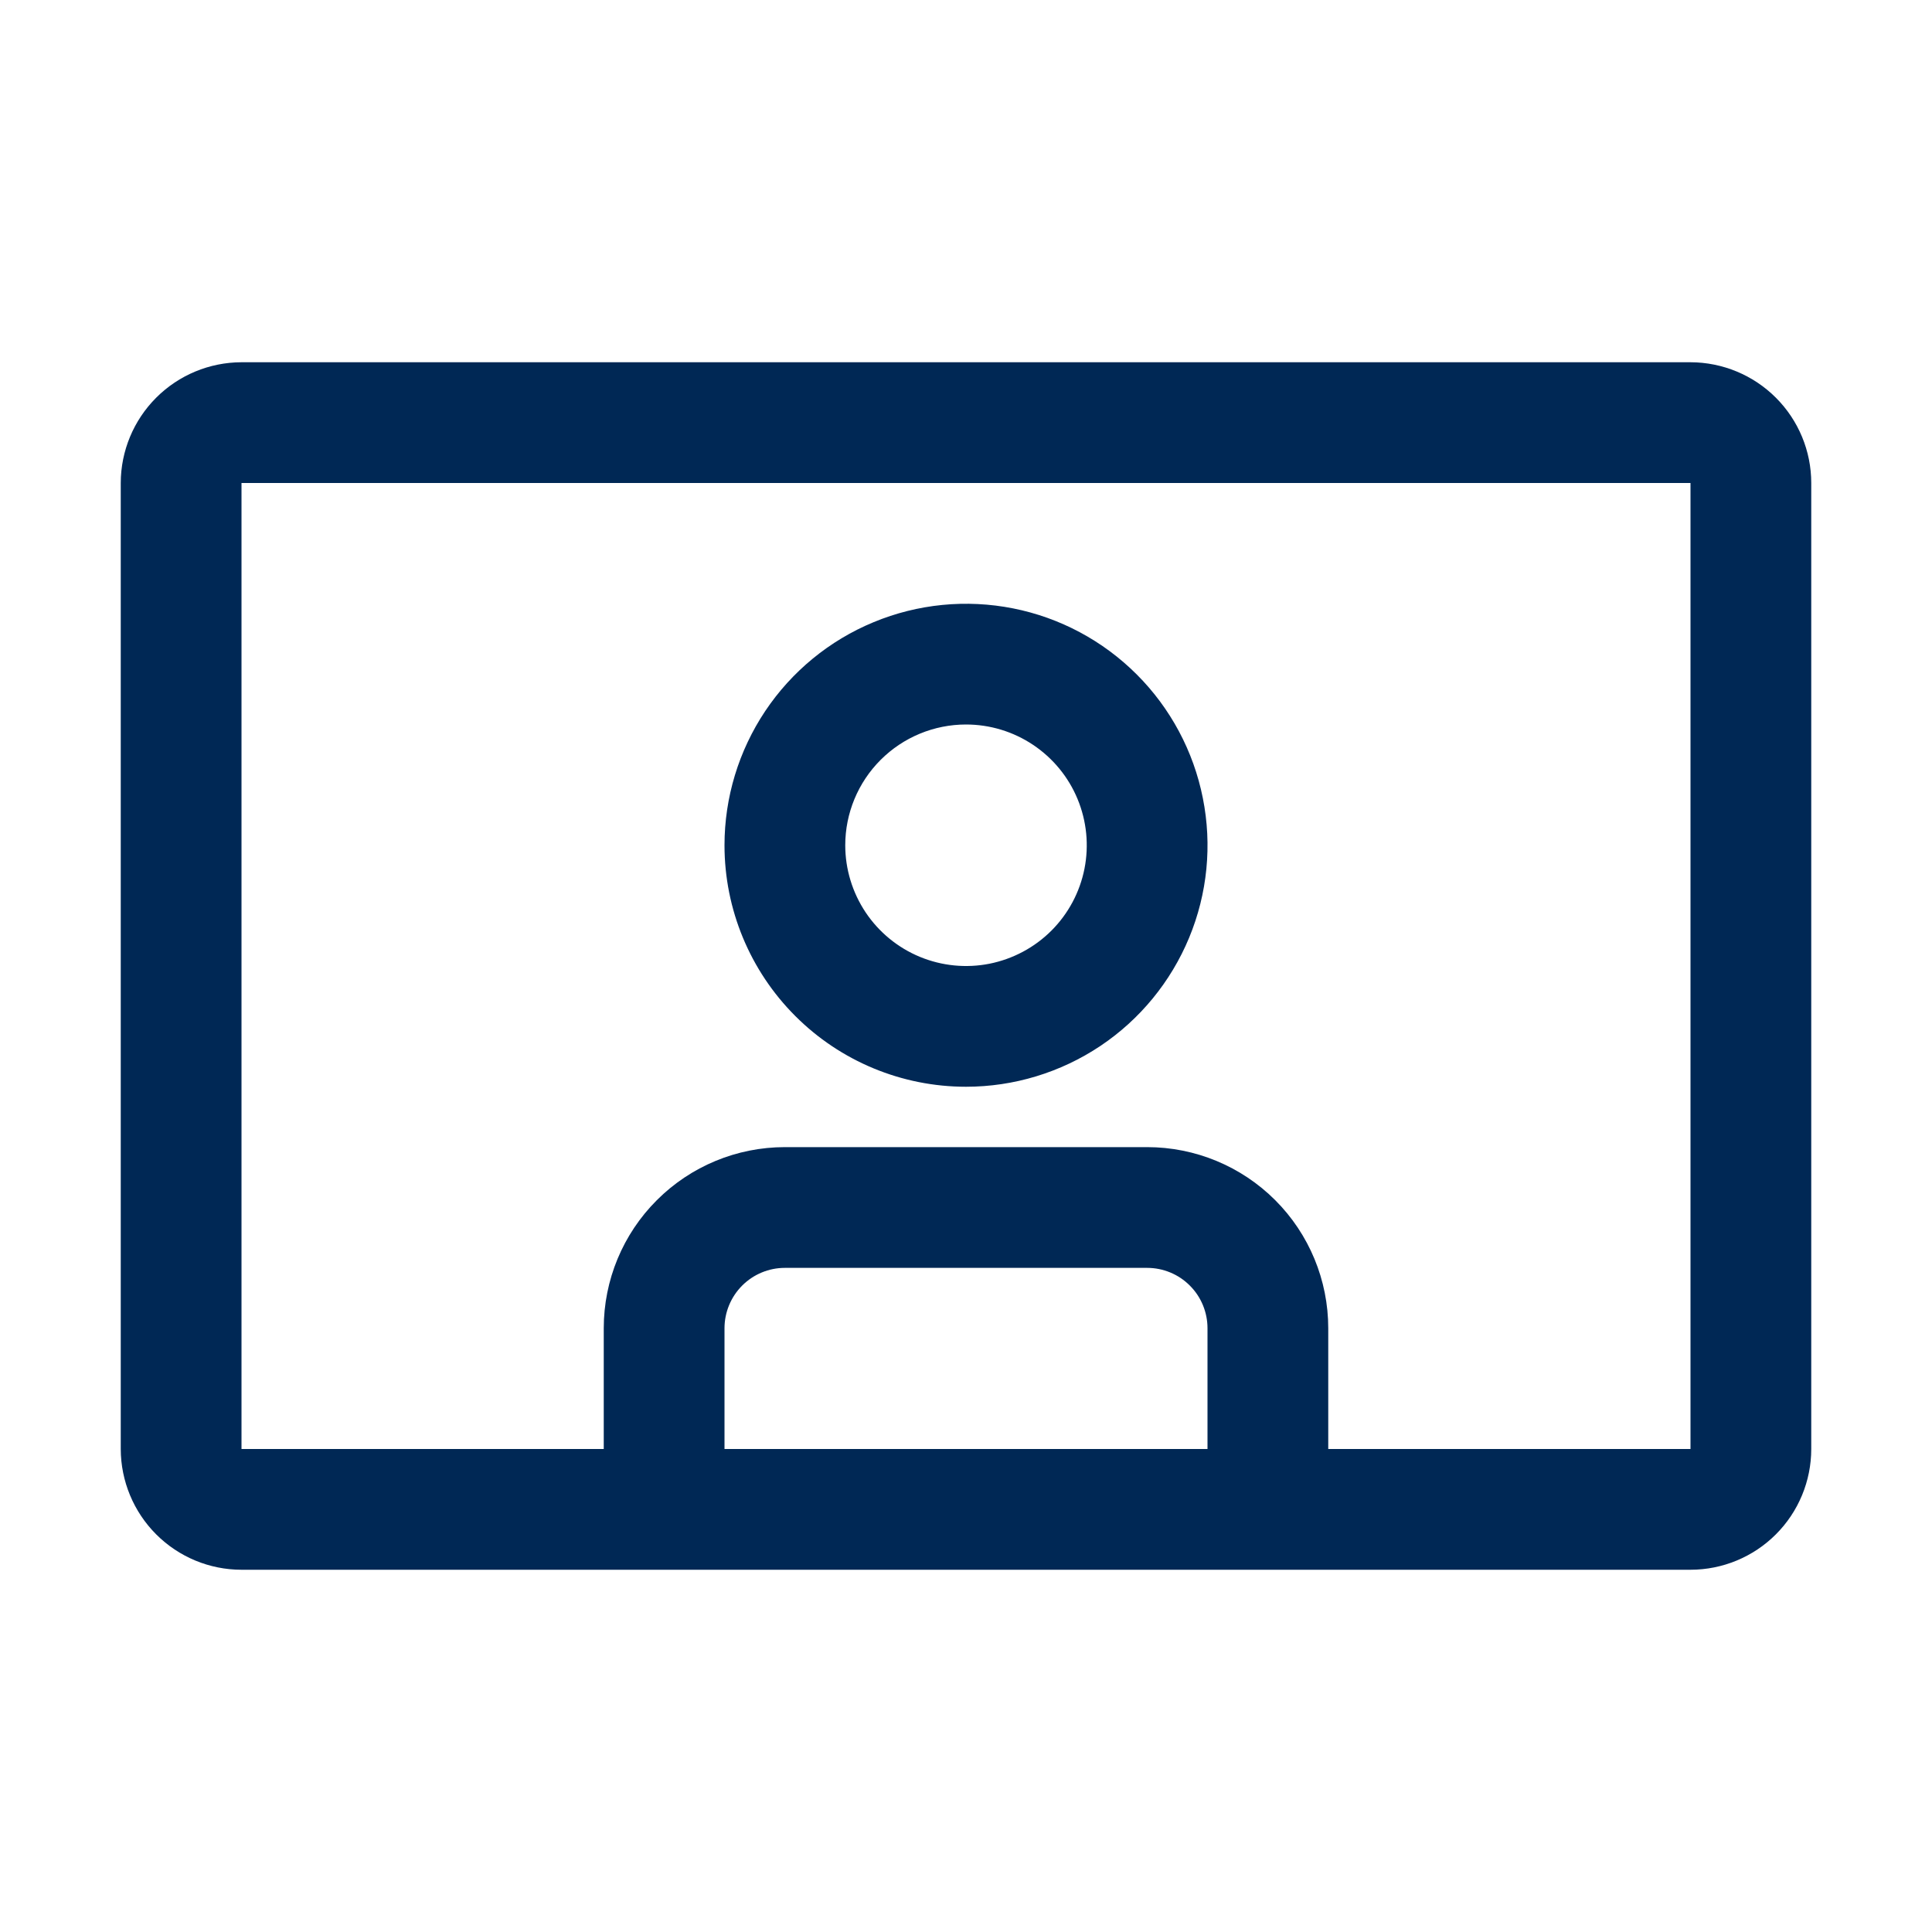 <svg width="32" height="32" viewBox="0 0 32 32" fill="none" xmlns="http://www.w3.org/2000/svg">
<g id="document--horizontal">
<path id="Vector" fill-rule="evenodd" clip-rule="evenodd" d="M4 6H28C28.53 6.001 29.039 6.212 29.414 6.587C29.789 6.962 30 7.47 30 8V24C30 24.53 29.789 25.039 29.414 25.414C29.039 25.789 28.53 26 28 26H4C3.47 26 2.962 25.789 2.587 25.414C2.212 25.039 2.001 24.53 2 24V8C2.001 7.47 2.212 6.962 2.587 6.587C2.962 6.212 3.47 6.001 4 6ZM12 24H20V22C20 21.735 19.895 21.48 19.707 21.293C19.52 21.105 19.265 21 19 21H13C12.735 21 12.481 21.105 12.293 21.293C12.106 21.48 12 21.735 12 22V24ZM22 24H28V8H4V24H10V22C10 21.204 10.316 20.441 10.879 19.879C11.441 19.316 12.205 19 13 19H19C19.796 19 20.559 19.316 21.122 19.879C21.684 20.441 22 21.204 22 22V24ZM18.223 17.326C17.565 17.765 16.791 18 16 18C14.939 18 13.922 17.579 13.172 16.828C12.422 16.078 12 15.061 12 14C12 13.209 12.235 12.436 12.674 11.778C13.114 11.12 13.739 10.607 14.47 10.305C15.2 10.002 16.005 9.923 16.781 10.077C17.557 10.231 18.269 10.612 18.829 11.172C19.388 11.731 19.769 12.444 19.923 13.22C20.078 13.996 19.999 14.8 19.696 15.531C19.393 16.262 18.88 16.887 18.223 17.326ZM17.111 12.337C16.782 12.117 16.396 12 16 12C15.47 12 14.961 12.211 14.586 12.586C14.211 12.961 14 13.47 14 14C14 14.396 14.118 14.782 14.337 15.111C14.557 15.44 14.87 15.697 15.235 15.848C15.6 15.999 16.003 16.039 16.39 15.962C16.778 15.884 17.135 15.694 17.415 15.414C17.694 15.135 17.885 14.778 17.962 14.39C18.039 14.002 17.999 13.6 17.848 13.235C17.697 12.869 17.44 12.557 17.111 12.337Z" fill="#002855"/>
</g>
</svg>
